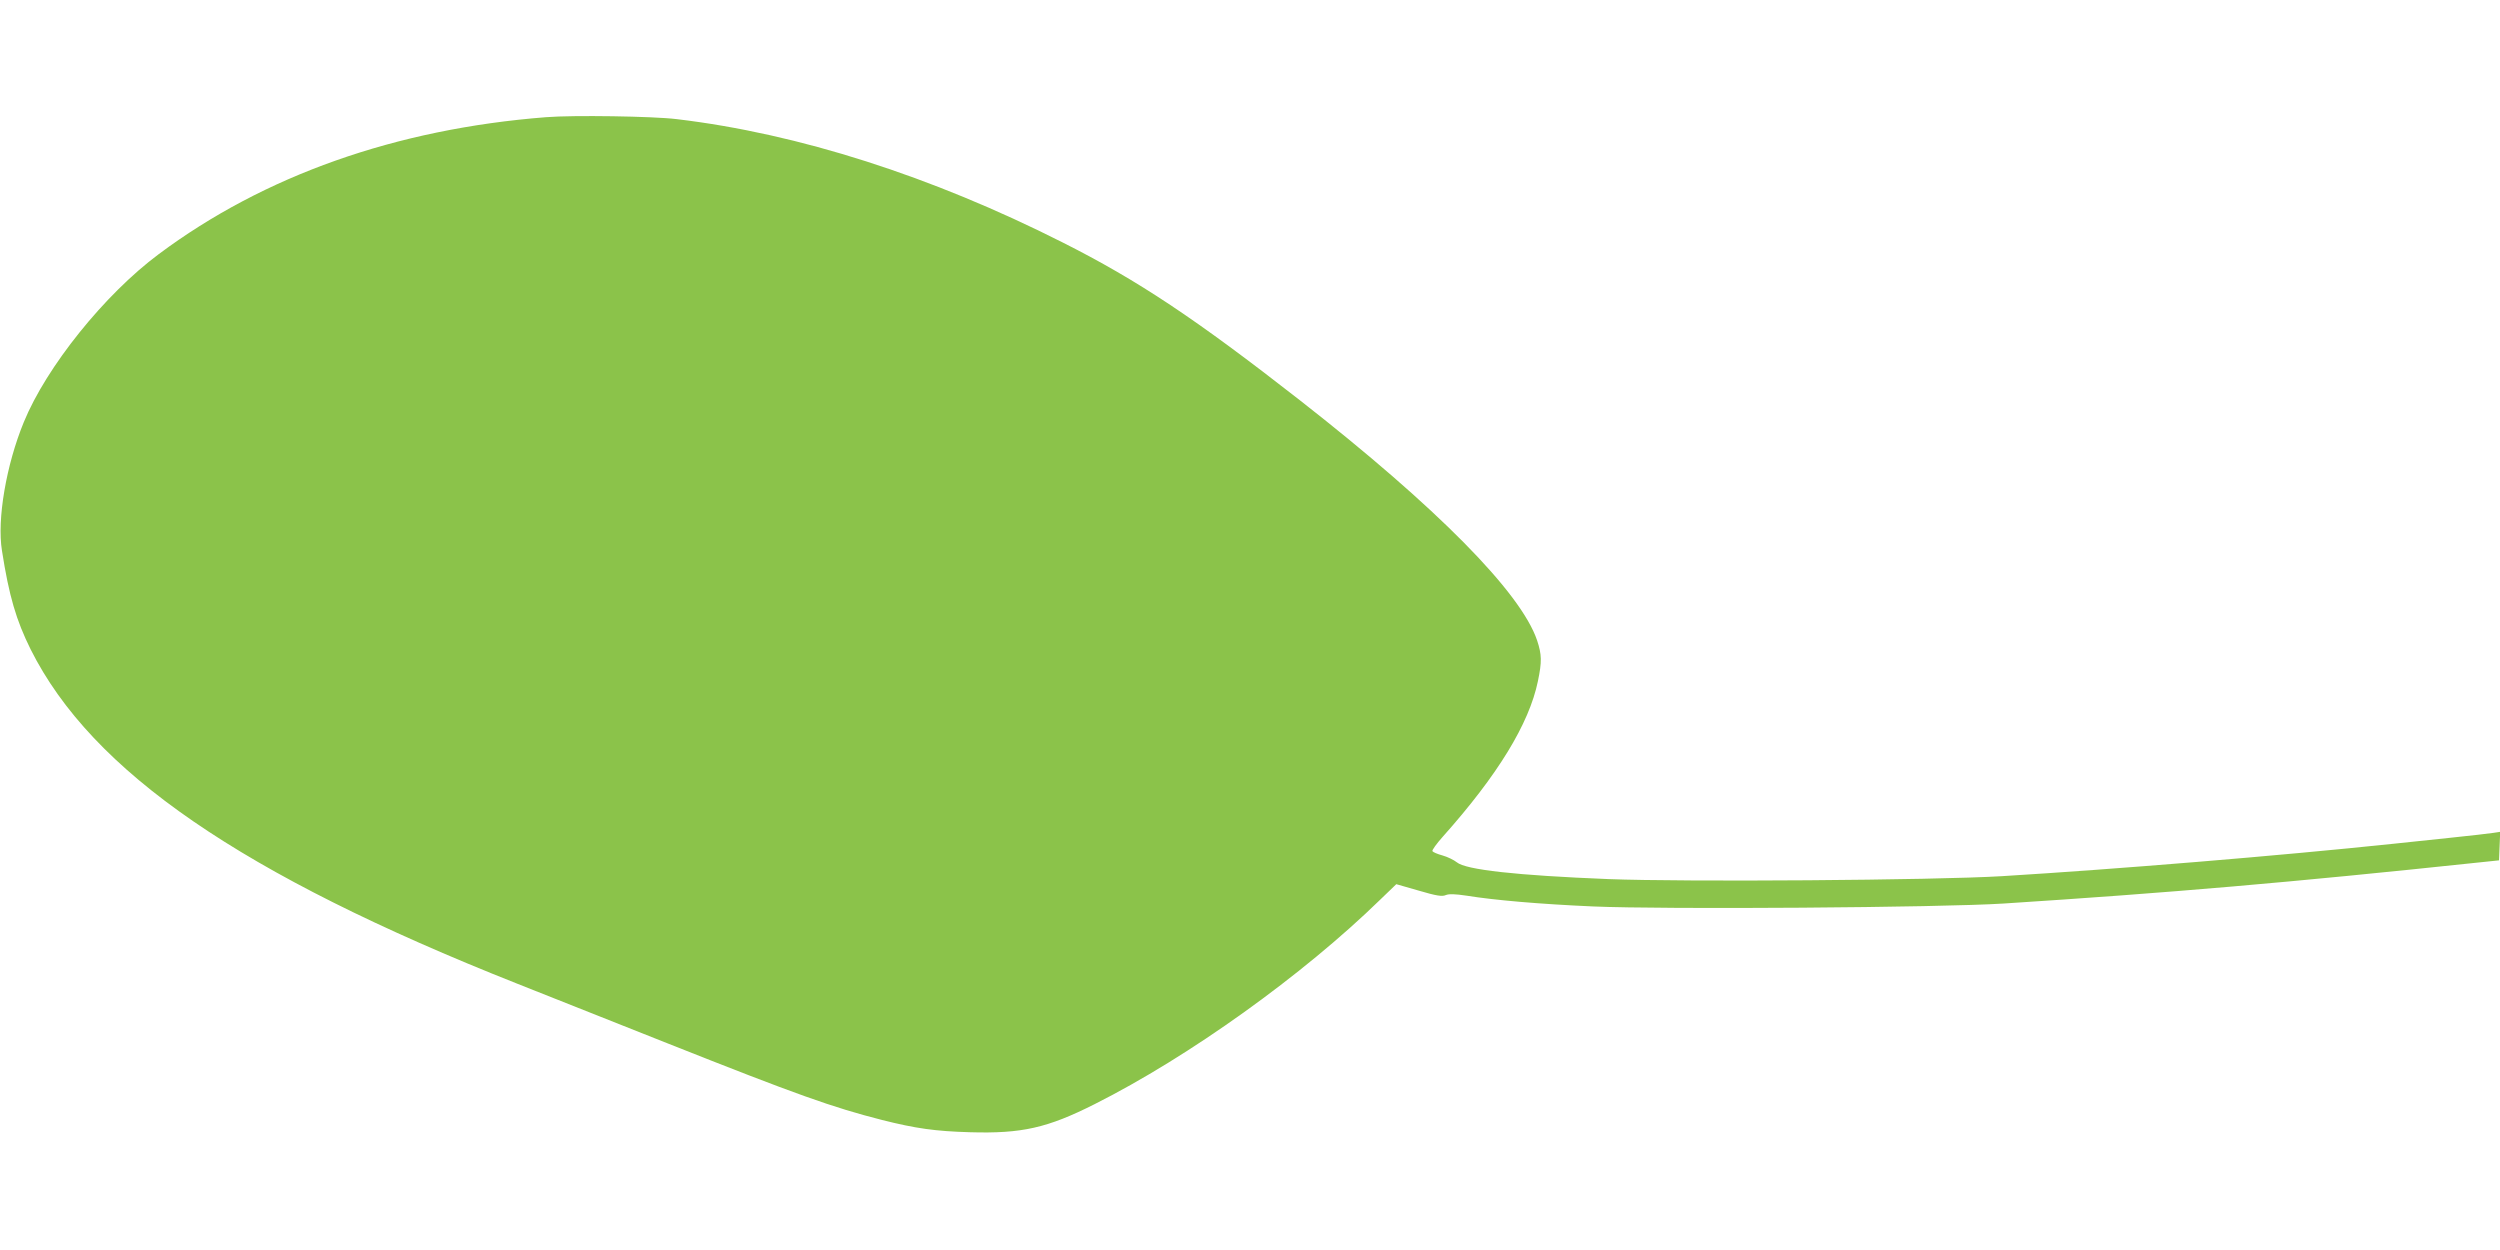 <?xml version="1.0" standalone="no"?>
<!DOCTYPE svg PUBLIC "-//W3C//DTD SVG 20010904//EN"
 "http://www.w3.org/TR/2001/REC-SVG-20010904/DTD/svg10.dtd">
<svg version="1.0" xmlns="http://www.w3.org/2000/svg"
 width="1280pt" height="640pt" viewBox="0 0 1280 640"
 preserveAspectRatio="xMidYMid meet">
<g transform="translate(0,640) scale(0.1,-0.1)"
fill="#8bc34a" stroke="none">
<path d="M2796 5800 c-769 -60 -1444 -299 -1983 -701 -277 -206 -575 -577
-691 -860 -90 -219 -138 -498 -112 -658 36 -232 73 -357 147 -506 314 -626
1077 -1151 2490 -1711 147 -58 494 -196 771 -306 665 -264 846 -328 1097 -392
174 -44 275 -58 450 -63 267 -8 398 22 640 144 483 243 1065 660 1462 1047
l82 79 115 -33 c91 -27 120 -31 138 -23 17 7 47 6 108 -3 142 -23 374 -43 646
-55 369 -16 1778 -6 2104 15 851 55 1467 108 2420 209 l115 12 3 73 3 73 -33
-5 c-18 -3 -121 -15 -228 -26 -107 -11 -235 -25 -285 -30 -590 -62 -1416 -130
-2005 -166 -348 -21 -1623 -30 -2014 -15 -475 19 -732 48 -777 86 -15 12 -48
28 -73 35 -26 7 -49 17 -52 22 -3 5 21 38 53 74 281 315 442 578 487 796 21
101 20 136 -4 209 -83 246 -513 681 -1215 1230 -534 417 -828 613 -1215 808
-671 339 -1352 557 -1975 631 -120 15 -532 21 -669 10z"/>
</g>
</svg>
